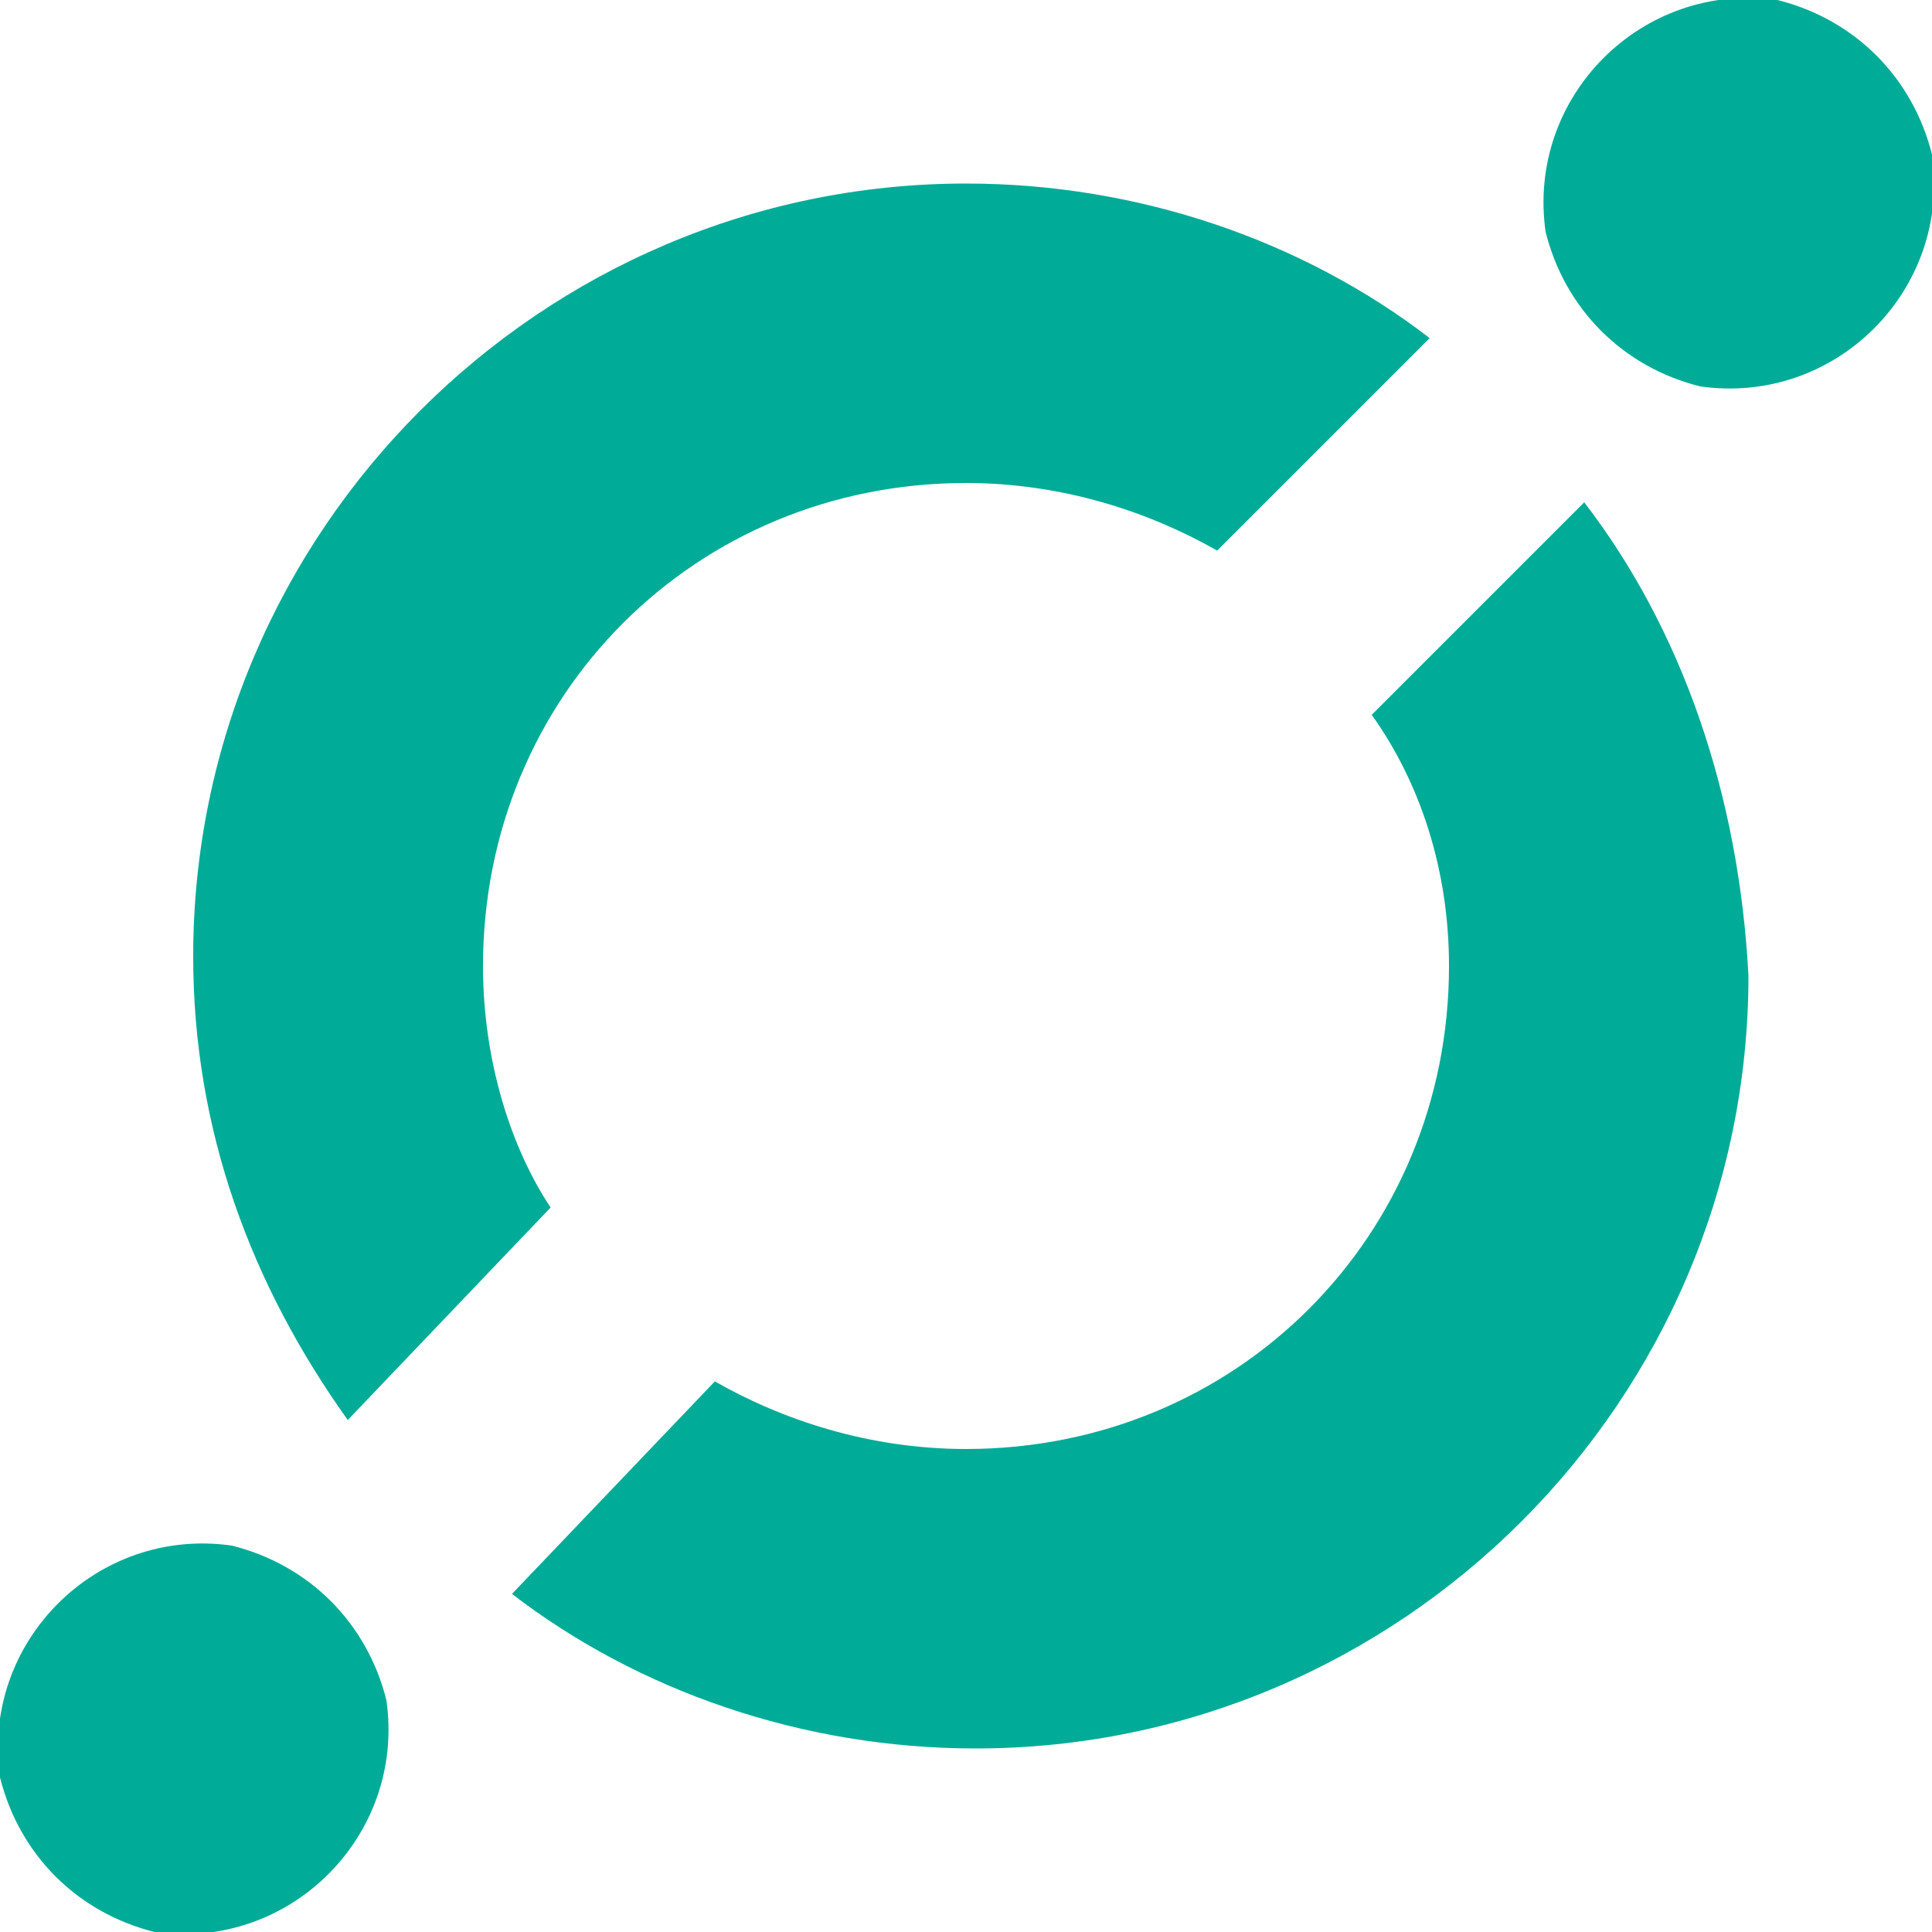 <?xml version="1.0" encoding="UTF-8" standalone="no"?>
<svg
   viewBox="0 0 20 20"
   fill="currentColor"
   clip-size="14"
   class="inline-block transition-color duration-100 inline text-primary w-14"
   version="1.1"
   id="svg10"
   sodipodi:docname="icx_logo_color.svg"
   inkscape:version="1.2.1 (9c6d41e410, 2022-07-14)"
   xmlns:inkscape="http://www.inkscape.org/namespaces/inkscape"
   xmlns:sodipodi="http://sodipodi.sourceforge.net/DTD/sodipodi-0.dtd"
   xmlns="http://www.w3.org/2000/svg"
   xmlns:svg="http://www.w3.org/2000/svg">
  <defs
     id="defs14" />
  <sodipodi:namedview
     id="namedview12"
     pagecolor="#ffffff"
     bordercolor="#666666"
     borderopacity="1.0"
     inkscape:showpageshadow="2"
     inkscape:pageopacity="0.0"
     inkscape:pagecheckerboard="0"
     inkscape:deskcolor="#d1d1d1"
     showgrid="false"
     inkscape:zoom="41.85"
     inkscape:cx="10.04779"
     inkscape:cy="10.011947"
     inkscape:window-width="1920"
     inkscape:window-height="1017"
     inkscape:window-x="-8"
     inkscape:window-y="-8"
     inkscape:window-maximized="1"
     inkscape:current-layer="svg10" />
  <path
     d="M16.4,5.2l-2.2,2.2C14.7,8.1,15,9,15,10c0,2.8-2.2,5-5,5c-1,0-1.9-0.3-2.6-0.7l-2.1,2.2c1.3,1,3,1.6,4.8,1.6 c4.4,0,8-3.6,8-8C18,8.2,17.4,6.5,16.4,5.2z"
     id="path2"
     style="fill:#00ac97;fill-opacity:1" />
  <path
     d="M5,10c0-2.8,2.2-5,5-5c1,0,1.9,0.3,2.6,0.7l2.2-2.2c-1.3-1-3-1.6-4.8-1.6c-4.4,0-8,3.6-8,8c0,1.8,0.6,3.4,1.6,4.8l2.1-2.2 C5.3,11.9,5,11,5,10z"
     id="path4"
     style="fill:#00ac97;fill-opacity:1" />
  <path
     d="M20,1.6C20.2,3,19,4.2,17.6,4c-0.8-0.2-1.4-0.8-1.6-1.6C15.8,1,17-0.2,18.4,0C19.2,0.2,19.8,0.8,20,1.6z"
     id="path6"
     style="fill:#00ac97;fill-opacity:1" />
  <path
     d="M4,17.6C4.2,19,3,20.2,1.6,20c-0.8-0.2-1.4-0.8-1.6-1.6C-0.2,17,1,15.8,2.4,16C3.2,16.2,3.8,16.8,4,17.6z"
     id="path8"
     style="fill:#00ac97;fill-opacity:1" />
</svg>
